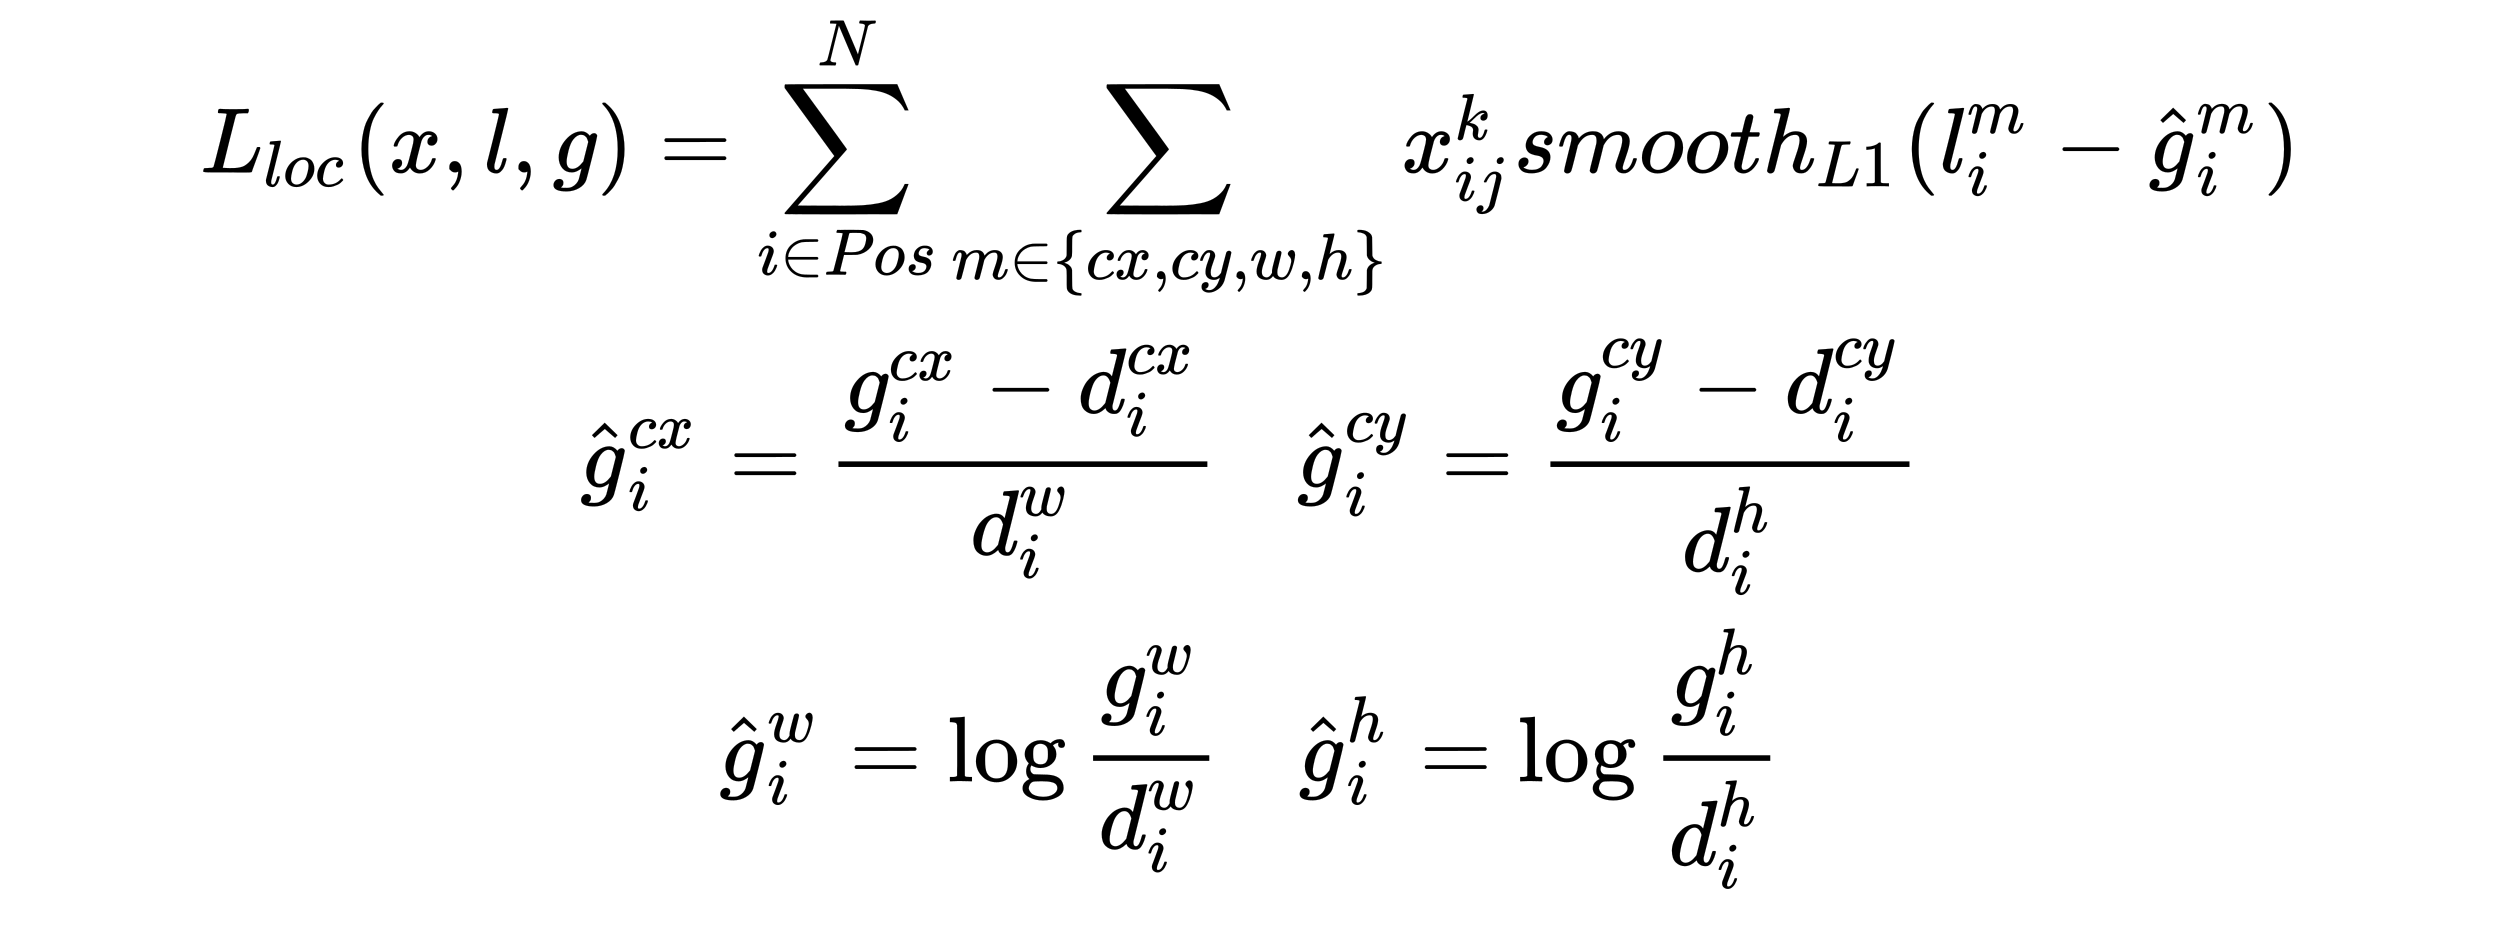 <svg xmlns:xlink="http://www.w3.org/1999/xlink" width="75ex" height="27.843ex" style="font-size: 15px; vertical-align: -22.671ex; max-width: 450;" viewBox="0 -2226.5 32291.5 11987.8" role="img" focusable="false" xmlns="http://www.w3.org/2000/svg">
<defs>
<path stroke-width="1" id="E1-MJMATHI-4C" d="M228 637Q194 637 192 641Q191 643 191 649Q191 673 202 682Q204 683 217 683Q271 680 344 680Q485 680 506 683H518Q524 677 524 674T522 656Q517 641 513 637H475Q406 636 394 628Q387 624 380 600T313 336Q297 271 279 198T252 88L243 52Q243 48 252 48T311 46H328Q360 46 379 47T428 54T478 72T522 106T564 161Q580 191 594 228T611 270Q616 273 628 273H641Q647 264 647 262T627 203T583 83T557 9Q555 4 553 3T537 0T494 -1Q483 -1 418 -1T294 0H116Q32 0 32 10Q32 17 34 24Q39 43 44 45Q48 46 59 46H65Q92 46 125 49Q139 52 144 61Q147 65 216 339T285 628Q285 635 228 637Z"></path>
<path stroke-width="1" id="E1-MJMATHI-6C" d="M117 59Q117 26 142 26Q179 26 205 131Q211 151 215 152Q217 153 225 153H229Q238 153 241 153T246 151T248 144Q247 138 245 128T234 90T214 43T183 6T137 -11Q101 -11 70 11T38 85Q38 97 39 102L104 360Q167 615 167 623Q167 626 166 628T162 632T157 634T149 635T141 636T132 637T122 637Q112 637 109 637T101 638T95 641T94 647Q94 649 96 661Q101 680 107 682T179 688Q194 689 213 690T243 693T254 694Q266 694 266 686Q266 675 193 386T118 83Q118 81 118 75T117 65V59Z"></path>
<path stroke-width="1" id="E1-MJMATHI-6F" d="M201 -11Q126 -11 80 38T34 156Q34 221 64 279T146 380Q222 441 301 441Q333 441 341 440Q354 437 367 433T402 417T438 387T464 338T476 268Q476 161 390 75T201 -11ZM121 120Q121 70 147 48T206 26Q250 26 289 58T351 142Q360 163 374 216T388 308Q388 352 370 375Q346 405 306 405Q243 405 195 347Q158 303 140 230T121 120Z"></path>
<path stroke-width="1" id="E1-MJMATHI-63" d="M34 159Q34 268 120 355T306 442Q362 442 394 418T427 355Q427 326 408 306T360 285Q341 285 330 295T319 325T330 359T352 380T366 386H367Q367 388 361 392T340 400T306 404Q276 404 249 390Q228 381 206 359Q162 315 142 235T121 119Q121 73 147 50Q169 26 205 26H209Q321 26 394 111Q403 121 406 121Q410 121 419 112T429 98T420 83T391 55T346 25T282 0T202 -11Q127 -11 81 37T34 159Z"></path>
<path stroke-width="1" id="E1-MJMAIN-28" d="M94 250Q94 319 104 381T127 488T164 576T202 643T244 695T277 729T302 750H315H319Q333 750 333 741Q333 738 316 720T275 667T226 581T184 443T167 250T184 58T225 -81T274 -167T316 -220T333 -241Q333 -250 318 -250H315H302L274 -226Q180 -141 137 -14T94 250Z"></path>
<path stroke-width="1" id="E1-MJMATHI-78" d="M52 289Q59 331 106 386T222 442Q257 442 286 424T329 379Q371 442 430 442Q467 442 494 420T522 361Q522 332 508 314T481 292T458 288Q439 288 427 299T415 328Q415 374 465 391Q454 404 425 404Q412 404 406 402Q368 386 350 336Q290 115 290 78Q290 50 306 38T341 26Q378 26 414 59T463 140Q466 150 469 151T485 153H489Q504 153 504 145Q504 144 502 134Q486 77 440 33T333 -11Q263 -11 227 52Q186 -10 133 -10H127Q78 -10 57 16T35 71Q35 103 54 123T99 143Q142 143 142 101Q142 81 130 66T107 46T94 41L91 40Q91 39 97 36T113 29T132 26Q168 26 194 71Q203 87 217 139T245 247T261 313Q266 340 266 352Q266 380 251 392T217 404Q177 404 142 372T93 290Q91 281 88 280T72 278H58Q52 284 52 289Z"></path>
<path stroke-width="1" id="E1-MJMAIN-2C" d="M78 35T78 60T94 103T137 121Q165 121 187 96T210 8Q210 -27 201 -60T180 -117T154 -158T130 -185T117 -194Q113 -194 104 -185T95 -172Q95 -168 106 -156T131 -126T157 -76T173 -3V9L172 8Q170 7 167 6T161 3T152 1T140 0Q113 0 96 17Z"></path>
<path stroke-width="1" id="E1-MJMATHI-67" d="M311 43Q296 30 267 15T206 0Q143 0 105 45T66 160Q66 265 143 353T314 442Q361 442 401 394L404 398Q406 401 409 404T418 412T431 419T447 422Q461 422 470 413T480 394Q480 379 423 152T363 -80Q345 -134 286 -169T151 -205Q10 -205 10 -137Q10 -111 28 -91T74 -71Q89 -71 102 -80T116 -111Q116 -121 114 -130T107 -144T99 -154T92 -162L90 -164H91Q101 -167 151 -167Q189 -167 211 -155Q234 -144 254 -122T282 -75Q288 -56 298 -13Q311 35 311 43ZM384 328L380 339Q377 350 375 354T369 368T359 382T346 393T328 402T306 405Q262 405 221 352Q191 313 171 233T151 117Q151 38 213 38Q269 38 323 108L331 118L384 328Z"></path>
<path stroke-width="1" id="E1-MJMAIN-29" d="M60 749L64 750Q69 750 74 750H86L114 726Q208 641 251 514T294 250Q294 182 284 119T261 12T224 -76T186 -143T145 -194T113 -227T90 -246Q87 -249 86 -250H74Q66 -250 63 -250T58 -247T55 -238Q56 -237 66 -225Q221 -64 221 250T66 725Q56 737 55 738Q55 746 60 749Z"></path>
<path stroke-width="1" id="E1-MJMAIN-3D" d="M56 347Q56 360 70 367H707Q722 359 722 347Q722 336 708 328L390 327H72Q56 332 56 347ZM56 153Q56 168 72 173H708Q722 163 722 153Q722 140 707 133H70Q56 140 56 153Z"></path>
<path stroke-width="1" id="E1-MJSZ2-2211" d="M60 948Q63 950 665 950H1267L1325 815Q1384 677 1388 669H1348L1341 683Q1320 724 1285 761Q1235 809 1174 838T1033 881T882 898T699 902H574H543H251L259 891Q722 258 724 252Q725 250 724 246Q721 243 460 -56L196 -356Q196 -357 407 -357Q459 -357 548 -357T676 -358Q812 -358 896 -353T1063 -332T1204 -283T1307 -196Q1328 -170 1348 -124H1388Q1388 -125 1381 -145T1356 -210T1325 -294L1267 -449L666 -450Q64 -450 61 -448Q55 -446 55 -439Q55 -437 57 -433L590 177Q590 178 557 222T452 366T322 544L56 909L55 924Q55 945 60 948Z"></path>
<path stroke-width="1" id="E1-MJMATHI-69" d="M184 600Q184 624 203 642T247 661Q265 661 277 649T290 619Q290 596 270 577T226 557Q211 557 198 567T184 600ZM21 287Q21 295 30 318T54 369T98 420T158 442Q197 442 223 419T250 357Q250 340 236 301T196 196T154 83Q149 61 149 51Q149 26 166 26Q175 26 185 29T208 43T235 78T260 137Q263 149 265 151T282 153Q302 153 302 143Q302 135 293 112T268 61T223 11T161 -11Q129 -11 102 10T74 74Q74 91 79 106T122 220Q160 321 166 341T173 380Q173 404 156 404H154Q124 404 99 371T61 287Q60 286 59 284T58 281T56 279T53 278T49 278T41 278H27Q21 284 21 287Z"></path>
<path stroke-width="1" id="E1-MJMAIN-2208" d="M84 250Q84 372 166 450T360 539Q361 539 377 539T419 540T469 540H568Q583 532 583 520Q583 511 570 501L466 500Q355 499 329 494Q280 482 242 458T183 409T147 354T129 306T124 272V270H568Q583 262 583 250T568 230H124V228Q124 207 134 177T167 112T231 48T328 7Q355 1 466 0H570Q583 -10 583 -20Q583 -32 568 -40H471Q464 -40 446 -40T417 -41Q262 -41 172 45Q84 127 84 250Z"></path>
<path stroke-width="1" id="E1-MJMATHI-50" d="M287 628Q287 635 230 637Q206 637 199 638T192 648Q192 649 194 659Q200 679 203 681T397 683Q587 682 600 680Q664 669 707 631T751 530Q751 453 685 389Q616 321 507 303Q500 302 402 301H307L277 182Q247 66 247 59Q247 55 248 54T255 50T272 48T305 46H336Q342 37 342 35Q342 19 335 5Q330 0 319 0Q316 0 282 1T182 2Q120 2 87 2T51 1Q33 1 33 11Q33 13 36 25Q40 41 44 43T67 46Q94 46 127 49Q141 52 146 61Q149 65 218 339T287 628ZM645 554Q645 567 643 575T634 597T609 619T560 635Q553 636 480 637Q463 637 445 637T416 636T404 636Q391 635 386 627Q384 621 367 550T332 412T314 344Q314 342 395 342H407H430Q542 342 590 392Q617 419 631 471T645 554Z"></path>
<path stroke-width="1" id="E1-MJMATHI-73" d="M131 289Q131 321 147 354T203 415T300 442Q362 442 390 415T419 355Q419 323 402 308T364 292Q351 292 340 300T328 326Q328 342 337 354T354 372T367 378Q368 378 368 379Q368 382 361 388T336 399T297 405Q249 405 227 379T204 326Q204 301 223 291T278 274T330 259Q396 230 396 163Q396 135 385 107T352 51T289 7T195 -10Q118 -10 86 19T53 87Q53 126 74 143T118 160Q133 160 146 151T160 120Q160 94 142 76T111 58Q109 57 108 57T107 55Q108 52 115 47T146 34T201 27Q237 27 263 38T301 66T318 97T323 122Q323 150 302 164T254 181T195 196T148 231Q131 256 131 289Z"></path>
<path stroke-width="1" id="E1-MJMATHI-4E" d="M234 637Q231 637 226 637Q201 637 196 638T191 649Q191 676 202 682Q204 683 299 683Q376 683 387 683T401 677Q612 181 616 168L670 381Q723 592 723 606Q723 633 659 637Q635 637 635 648Q635 650 637 660Q641 676 643 679T653 683Q656 683 684 682T767 680Q817 680 843 681T873 682Q888 682 888 672Q888 650 880 642Q878 637 858 637Q787 633 769 597L620 7Q618 0 599 0Q585 0 582 2Q579 5 453 305L326 604L261 344Q196 88 196 79Q201 46 268 46H278Q284 41 284 38T282 19Q278 6 272 0H259Q228 2 151 2Q123 2 100 2T63 2T46 1Q31 1 31 10Q31 14 34 26T39 40Q41 46 62 46Q130 49 150 85Q154 91 221 362L289 634Q287 635 234 637Z"></path>
<path stroke-width="1" id="E1-MJMATHI-6D" d="M21 287Q22 293 24 303T36 341T56 388T88 425T132 442T175 435T205 417T221 395T229 376L231 369Q231 367 232 367L243 378Q303 442 384 442Q401 442 415 440T441 433T460 423T475 411T485 398T493 385T497 373T500 364T502 357L510 367Q573 442 659 442Q713 442 746 415T780 336Q780 285 742 178T704 50Q705 36 709 31T724 26Q752 26 776 56T815 138Q818 149 821 151T837 153Q857 153 857 145Q857 144 853 130Q845 101 831 73T785 17T716 -10Q669 -10 648 17T627 73Q627 92 663 193T700 345Q700 404 656 404H651Q565 404 506 303L499 291L466 157Q433 26 428 16Q415 -11 385 -11Q372 -11 364 -4T353 8T350 18Q350 29 384 161L420 307Q423 322 423 345Q423 404 379 404H374Q288 404 229 303L222 291L189 157Q156 26 151 16Q138 -11 108 -11Q95 -11 87 -5T76 7T74 17Q74 30 112 181Q151 335 151 342Q154 357 154 369Q154 405 129 405Q107 405 92 377T69 316T57 280Q55 278 41 278H27Q21 284 21 287Z"></path>
<path stroke-width="1" id="E1-MJMAIN-7B" d="M434 -231Q434 -244 428 -250H410Q281 -250 230 -184Q225 -177 222 -172T217 -161T213 -148T211 -133T210 -111T209 -84T209 -47T209 0Q209 21 209 53Q208 142 204 153Q203 154 203 155Q189 191 153 211T82 231Q71 231 68 234T65 250T68 266T82 269Q116 269 152 289T203 345Q208 356 208 377T209 529V579Q209 634 215 656T244 698Q270 724 324 740Q361 748 377 749Q379 749 390 749T408 750H428Q434 744 434 732Q434 719 431 716Q429 713 415 713Q362 710 332 689T296 647Q291 634 291 499V417Q291 370 288 353T271 314Q240 271 184 255L170 250L184 245Q202 239 220 230T262 196T290 137Q291 131 291 1Q291 -134 296 -147Q306 -174 339 -192T415 -213Q429 -213 431 -216Q434 -219 434 -231Z"></path>
<path stroke-width="1" id="E1-MJMATHI-79" d="M21 287Q21 301 36 335T84 406T158 442Q199 442 224 419T250 355Q248 336 247 334Q247 331 231 288T198 191T182 105Q182 62 196 45T238 27Q261 27 281 38T312 61T339 94Q339 95 344 114T358 173T377 247Q415 397 419 404Q432 431 462 431Q475 431 483 424T494 412T496 403Q496 390 447 193T391 -23Q363 -106 294 -155T156 -205Q111 -205 77 -183T43 -117Q43 -95 50 -80T69 -58T89 -48T106 -45Q150 -45 150 -87Q150 -107 138 -122T115 -142T102 -147L99 -148Q101 -153 118 -160T152 -167H160Q177 -167 186 -165Q219 -156 247 -127T290 -65T313 -9T321 21L315 17Q309 13 296 6T270 -6Q250 -11 231 -11Q185 -11 150 11T104 82Q103 89 103 113Q103 170 138 262T173 379Q173 380 173 381Q173 390 173 393T169 400T158 404H154Q131 404 112 385T82 344T65 302T57 280Q55 278 41 278H27Q21 284 21 287Z"></path>
<path stroke-width="1" id="E1-MJMATHI-77" d="M580 385Q580 406 599 424T641 443Q659 443 674 425T690 368Q690 339 671 253Q656 197 644 161T609 80T554 12T482 -11Q438 -11 404 5T355 48Q354 47 352 44Q311 -11 252 -11Q226 -11 202 -5T155 14T118 53T104 116Q104 170 138 262T173 379Q173 380 173 381Q173 390 173 393T169 400T158 404H154Q131 404 112 385T82 344T65 302T57 280Q55 278 41 278H27Q21 284 21 287Q21 293 29 315T52 366T96 418T161 441Q204 441 227 416T250 358Q250 340 217 250T184 111Q184 65 205 46T258 26Q301 26 334 87L339 96V119Q339 122 339 128T340 136T341 143T342 152T345 165T348 182T354 206T362 238T373 281Q402 395 406 404Q419 431 449 431Q468 431 475 421T483 402Q483 389 454 274T422 142Q420 131 420 107V100Q420 85 423 71T442 42T487 26Q558 26 600 148Q609 171 620 213T632 273Q632 306 619 325T593 357T580 385Z"></path>
<path stroke-width="1" id="E1-MJMATHI-68" d="M137 683Q138 683 209 688T282 694Q294 694 294 685Q294 674 258 534Q220 386 220 383Q220 381 227 388Q288 442 357 442Q411 442 444 415T478 336Q478 285 440 178T402 50Q403 36 407 31T422 26Q450 26 474 56T513 138Q516 149 519 151T535 153Q555 153 555 145Q555 144 551 130Q535 71 500 33Q466 -10 419 -10H414Q367 -10 346 17T325 74Q325 90 361 192T398 345Q398 404 354 404H349Q266 404 205 306L198 293L164 158Q132 28 127 16Q114 -11 83 -11Q69 -11 59 -2T48 16Q48 30 121 320L195 616Q195 629 188 632T149 637H128Q122 643 122 645T124 664Q129 683 137 683Z"></path>
<path stroke-width="1" id="E1-MJMAIN-7D" d="M65 731Q65 745 68 747T88 750Q171 750 216 725T279 670Q288 649 289 635T291 501Q292 362 293 357Q306 312 345 291T417 269Q428 269 431 266T434 250T431 234T417 231Q380 231 345 210T298 157Q293 143 292 121T291 -28V-79Q291 -134 285 -156T256 -198Q202 -250 89 -250Q71 -250 68 -247T65 -230Q65 -224 65 -223T66 -218T69 -214T77 -213Q91 -213 108 -210T146 -200T183 -177T207 -139Q208 -134 209 3L210 139Q223 196 280 230Q315 247 330 250Q305 257 280 270Q225 304 212 352L210 362L209 498Q208 635 207 640Q195 680 154 696T77 713Q68 713 67 716T65 731Z"></path>
<path stroke-width="1" id="E1-MJMATHI-6B" d="M121 647Q121 657 125 670T137 683Q138 683 209 688T282 694Q294 694 294 686Q294 679 244 477Q194 279 194 272Q213 282 223 291Q247 309 292 354T362 415Q402 442 438 442Q468 442 485 423T503 369Q503 344 496 327T477 302T456 291T438 288Q418 288 406 299T394 328Q394 353 410 369T442 390L458 393Q446 405 434 405H430Q398 402 367 380T294 316T228 255Q230 254 243 252T267 246T293 238T320 224T342 206T359 180T365 147Q365 130 360 106T354 66Q354 26 381 26Q429 26 459 145Q461 153 479 153H483Q499 153 499 144Q499 139 496 130Q455 -11 378 -11Q333 -11 305 15T277 90Q277 108 280 121T283 145Q283 167 269 183T234 206T200 217T182 220H180Q168 178 159 139T145 81T136 44T129 20T122 7T111 -2Q98 -11 83 -11Q66 -11 57 -1T48 16Q48 26 85 176T158 471L195 616Q196 629 188 632T149 637H144Q134 637 131 637T124 640T121 647Z"></path>
<path stroke-width="1" id="E1-MJMATHI-6A" d="M297 596Q297 627 318 644T361 661Q378 661 389 651T403 623Q403 595 384 576T340 557Q322 557 310 567T297 596ZM288 376Q288 405 262 405Q240 405 220 393T185 362T161 325T144 293L137 279Q135 278 121 278H107Q101 284 101 286T105 299Q126 348 164 391T252 441Q253 441 260 441T272 442Q296 441 316 432Q341 418 354 401T367 348V332L318 133Q267 -67 264 -75Q246 -125 194 -164T75 -204Q25 -204 7 -183T-12 -137Q-12 -110 7 -91T53 -71Q70 -71 82 -81T95 -112Q95 -148 63 -167Q69 -168 77 -168Q111 -168 139 -140T182 -74L193 -32Q204 11 219 72T251 197T278 308T289 365Q289 372 288 376Z"></path>
<path stroke-width="1" id="E1-MJMATHI-74" d="M26 385Q19 392 19 395Q19 399 22 411T27 425Q29 430 36 430T87 431H140L159 511Q162 522 166 540T173 566T179 586T187 603T197 615T211 624T229 626Q247 625 254 615T261 596Q261 589 252 549T232 470L222 433Q222 431 272 431H323Q330 424 330 420Q330 398 317 385H210L174 240Q135 80 135 68Q135 26 162 26Q197 26 230 60T283 144Q285 150 288 151T303 153H307Q322 153 322 145Q322 142 319 133Q314 117 301 95T267 48T216 6T155 -11Q125 -11 98 4T59 56Q57 64 57 83V101L92 241Q127 382 128 383Q128 385 77 385H26Z"></path>
<path stroke-width="1" id="E1-MJMAIN-31" d="M213 578L200 573Q186 568 160 563T102 556H83V602H102Q149 604 189 617T245 641T273 663Q275 666 285 666Q294 666 302 660V361L303 61Q310 54 315 52T339 48T401 46H427V0H416Q395 3 257 3Q121 3 100 0H88V46H114Q136 46 152 46T177 47T193 50T201 52T207 57T213 61V578Z"></path>
<path stroke-width="1" id="E1-MJMAIN-2212" d="M84 237T84 250T98 270H679Q694 262 694 250T679 230H98Q84 237 84 250Z"></path>
<path stroke-width="1" id="E1-MJMAIN-5E" d="M112 560L249 694L257 686Q387 562 387 560L361 531Q359 532 303 581L250 627L195 580Q182 569 169 557T148 538L140 532Q138 530 125 546L112 560Z"></path>
<path stroke-width="1" id="E1-MJMATHI-64" d="M366 683Q367 683 438 688T511 694Q523 694 523 686Q523 679 450 384T375 83T374 68Q374 26 402 26Q411 27 422 35Q443 55 463 131Q469 151 473 152Q475 153 483 153H487H491Q506 153 506 145Q506 140 503 129Q490 79 473 48T445 8T417 -8Q409 -10 393 -10Q359 -10 336 5T306 36L300 51Q299 52 296 50Q294 48 292 46Q233 -10 172 -10Q117 -10 75 30T33 157Q33 205 53 255T101 341Q148 398 195 420T280 442Q336 442 364 400Q369 394 369 396Q370 400 396 505T424 616Q424 629 417 632T378 637H357Q351 643 351 645T353 664Q358 683 366 683ZM352 326Q329 405 277 405Q242 405 210 374T160 293Q131 214 119 129Q119 126 119 118T118 106Q118 61 136 44T179 26Q233 26 290 98L298 109L352 326Z"></path>
<path stroke-width="1" id="E1-MJMAIN-6C" d="M42 46H56Q95 46 103 60V68Q103 77 103 91T103 124T104 167T104 217T104 272T104 329Q104 366 104 407T104 482T104 542T103 586T103 603Q100 622 89 628T44 637H26V660Q26 683 28 683L38 684Q48 685 67 686T104 688Q121 689 141 690T171 693T182 694H185V379Q185 62 186 60Q190 52 198 49Q219 46 247 46H263V0H255L232 1Q209 2 183 2T145 3T107 3T57 1L34 0H26V46H42Z"></path>
<path stroke-width="1" id="E1-MJMAIN-6F" d="M28 214Q28 309 93 378T250 448Q340 448 405 380T471 215Q471 120 407 55T250 -10Q153 -10 91 57T28 214ZM250 30Q372 30 372 193V225V250Q372 272 371 288T364 326T348 362T317 390T268 410Q263 411 252 411Q222 411 195 399Q152 377 139 338T126 246V226Q126 130 145 91Q177 30 250 30Z"></path>
<path stroke-width="1" id="E1-MJMAIN-67" d="M329 409Q373 453 429 453Q459 453 472 434T485 396Q485 382 476 371T449 360Q416 360 412 390Q410 404 415 411Q415 412 416 414V415Q388 412 363 393Q355 388 355 386Q355 385 359 381T368 369T379 351T388 325T392 292Q392 230 343 187T222 143Q172 143 123 171Q112 153 112 133Q112 98 138 81Q147 75 155 75T227 73Q311 72 335 67Q396 58 431 26Q470 -13 470 -72Q470 -139 392 -175Q332 -206 250 -206Q167 -206 107 -175Q29 -140 29 -75Q29 -39 50 -15T92 18L103 24Q67 55 67 108Q67 155 96 193Q52 237 52 292Q52 355 102 398T223 442Q274 442 318 416L329 409ZM299 343Q294 371 273 387T221 404Q192 404 171 388T145 343Q142 326 142 292Q142 248 149 227T179 192Q196 182 222 182Q244 182 260 189T283 207T294 227T299 242Q302 258 302 292T299 343ZM403 -75Q403 -50 389 -34T348 -11T299 -2T245 0H218Q151 0 138 -6Q118 -15 107 -34T95 -74Q95 -84 101 -97T122 -127T170 -155T250 -167Q319 -167 361 -139T403 -75Z"></path>
</defs>
<g stroke="currentColor" fill="currentColor" stroke-width="0" transform="matrix(1 0 0 -1 0 0)">
<g transform="translate(2586,0)">
 <use transform="scale(1.2)" xlink:href="#E1-MJMATHI-4C" x="0" y="0"></use>
<g transform="translate(817,-180)">
 <use transform="scale(0.849)" xlink:href="#E1-MJMATHI-6C" x="0" y="0"></use>
 <use transform="scale(0.849)" xlink:href="#E1-MJMATHI-6F" x="298" y="0"></use>
 <use transform="scale(0.849)" xlink:href="#E1-MJMATHI-63" x="784" y="0"></use>
</g>
 <use transform="scale(1.2)" xlink:href="#E1-MJMAIN-28" x="1642" y="0"></use>
 <use transform="scale(1.2)" xlink:href="#E1-MJMATHI-78" x="2031" y="0"></use>
 <use transform="scale(1.2)" xlink:href="#E1-MJMAIN-2C" x="2604" y="0"></use>
 <use transform="scale(1.2)" xlink:href="#E1-MJMATHI-6C" x="3049" y="0"></use>
 <use transform="scale(1.2)" xlink:href="#E1-MJMAIN-2C" x="3348" y="0"></use>
 <use transform="scale(1.2)" xlink:href="#E1-MJMATHI-67" x="3793" y="0"></use>
 <use transform="scale(1.2)" xlink:href="#E1-MJMAIN-29" x="4273" y="0"></use>
 <use transform="scale(1.2)" xlink:href="#E1-MJMAIN-3D" x="4941" y="0"></use>
<g transform="translate(7196,0)">
 <use transform="scale(1.2)" xlink:href="#E1-MJSZ2-2211" x="239" y="-1"></use>
<g transform="translate(0,-1322)">
 <use transform="scale(0.849)" xlink:href="#E1-MJMATHI-69" x="0" y="0"></use>
 <use transform="scale(0.849)" xlink:href="#E1-MJMAIN-2208" x="345" y="0"></use>
 <use transform="scale(0.849)" xlink:href="#E1-MJMATHI-50" x="1012" y="0"></use>
 <use transform="scale(0.849)" xlink:href="#E1-MJMATHI-6F" x="1764" y="0"></use>
 <use transform="scale(0.849)" xlink:href="#E1-MJMATHI-73" x="2250" y="0"></use>
</g>
 <use transform="scale(0.849)" xlink:href="#E1-MJMATHI-4E" x="915" y="1627"></use>
</g>
<g transform="translate(9704,0)">
 <use transform="scale(1.2)" xlink:href="#E1-MJSZ2-2211" x="1615" y="-1"></use>
<g transform="translate(0,-1379)">
 <use transform="scale(0.849)" xlink:href="#E1-MJMATHI-6D" x="0" y="0"></use>
 <use transform="scale(0.849)" xlink:href="#E1-MJMAIN-2208" x="878" y="0"></use>
<g transform="translate(1311,0)">
 <use transform="scale(0.849)" xlink:href="#E1-MJMAIN-7B" x="0" y="0"></use>
<g transform="translate(424,0)">
 <use transform="scale(0.849)" xlink:href="#E1-MJMATHI-63" x="0" y="0"></use>
 <use transform="scale(0.849)" xlink:href="#E1-MJMATHI-78" x="433" y="0"></use>
 <use transform="scale(0.849)" xlink:href="#E1-MJMAIN-2C" x="1005" y="0"></use>
 <use transform="scale(0.849)" xlink:href="#E1-MJMATHI-63" x="1284" y="0"></use>
 <use transform="scale(0.849)" xlink:href="#E1-MJMATHI-79" x="1718" y="0"></use>
 <use transform="scale(0.849)" xlink:href="#E1-MJMAIN-2C" x="2215" y="0"></use>
 <use transform="scale(0.849)" xlink:href="#E1-MJMATHI-77" x="2494" y="0"></use>
 <use transform="scale(0.849)" xlink:href="#E1-MJMAIN-2C" x="3210" y="0"></use>
 <use transform="scale(0.849)" xlink:href="#E1-MJMATHI-68" x="3489" y="0"></use>
</g>
 <use transform="scale(0.849)" xlink:href="#E1-MJMAIN-7D" x="4566" y="0"></use>
</g>
</g>
</g>
<g transform="translate(15515,0)">
 <use transform="scale(1.2)" xlink:href="#E1-MJMATHI-78" x="0" y="0"></use>
 <use transform="scale(0.849)" xlink:href="#E1-MJMATHI-6B" x="809" y="499"></use>
<g transform="translate(687,-365)">
 <use transform="scale(0.849)" xlink:href="#E1-MJMATHI-69" x="0" y="0"></use>
 <use transform="scale(0.849)" xlink:href="#E1-MJMATHI-6A" x="345" y="0"></use>
</g>
</g>
 <use transform="scale(1.2)" xlink:href="#E1-MJMATHI-73" x="14137" y="0"></use>
 <use transform="scale(1.2)" xlink:href="#E1-MJMATHI-6D" x="14607" y="0"></use>
 <use transform="scale(1.2)" xlink:href="#E1-MJMATHI-6F" x="15485" y="0"></use>
 <use transform="scale(1.2)" xlink:href="#E1-MJMATHI-6F" x="15971" y="0"></use>
 <use transform="scale(1.2)" xlink:href="#E1-MJMATHI-74" x="16456" y="0"></use>
<g transform="translate(20181,0)">
 <use transform="scale(1.2)" xlink:href="#E1-MJMATHI-68" x="0" y="0"></use>
<g transform="translate(691,-180)">
 <use transform="scale(0.849)" xlink:href="#E1-MJMATHI-4C" x="0" y="0"></use>
 <use transform="scale(0.849)" xlink:href="#E1-MJMAIN-31" x="681" y="0"></use>
</g>
</g>
 <use transform="scale(1.2)" xlink:href="#E1-MJMAIN-28" x="18330" y="0"></use>
<g transform="translate(22464,0)">
 <use transform="scale(1.2)" xlink:href="#E1-MJMATHI-6C" x="0" y="0"></use>
 <use transform="scale(0.849)" xlink:href="#E1-MJMATHI-6D" x="422" y="598"></use>
 <use transform="scale(0.849)" xlink:href="#E1-MJMATHI-69" x="422" y="-350"></use>
</g>
 <use transform="scale(1.2)" xlink:href="#E1-MJMAIN-2212" x="19962" y="0"></use>
<g transform="translate(25155,0)">
 <use transform="scale(1.2)" xlink:href="#E1-MJMATHI-67" x="10" y="0"></use>
 <use transform="scale(1.2)" xlink:href="#E1-MJMAIN-5E" x="25" y="2"></use>
 <use transform="scale(0.849)" xlink:href="#E1-MJMATHI-6D" x="743" y="600"></use>
 <use transform="scale(0.849)" xlink:href="#E1-MJMATHI-69" x="743" y="-350"></use>
</g>
 <use transform="scale(1.2)" xlink:href="#E1-MJMAIN-29" x="22209" y="0"></use>
</g>
<g transform="translate(7482,-4069)">
 <use transform="scale(1.2)" xlink:href="#E1-MJMATHI-67" x="10" y="0"></use>
 <use transform="scale(1.2)" xlink:href="#E1-MJMAIN-5E" x="25" y="2"></use>
<g transform="translate(630,509)">
 <use transform="scale(0.849)" xlink:href="#E1-MJMATHI-63" x="0" y="0"></use>
 <use transform="scale(0.849)" xlink:href="#E1-MJMATHI-78" x="433" y="0"></use>
</g>
 <use transform="scale(0.849)" xlink:href="#E1-MJMATHI-69" x="743" y="-350"></use>
 <use transform="scale(1.2)" xlink:href="#E1-MJMAIN-3D" x="1614" y="0"></use>
<g transform="translate(2871,0)">
<g transform="translate(477,0)">
<rect stroke="none" width="4765" height="72" x="0" y="264"></rect>
<g transform="translate(72,961)">
 <use transform="scale(1.2)" xlink:href="#E1-MJMATHI-67" x="0" y="0"></use>
<g transform="translate(577,424)">
 <use transform="scale(0.849)" xlink:href="#E1-MJMATHI-63" x="0" y="0"></use>
 <use transform="scale(0.849)" xlink:href="#E1-MJMATHI-78" x="433" y="0"></use>
</g>
 <use transform="scale(0.849)" xlink:href="#E1-MJMATHI-69" x="675" y="-430"></use>
 <use transform="scale(1.2)" xlink:href="#E1-MJMAIN-2212" x="1515" y="0"></use>
<g transform="translate(3018,0)">
 <use transform="scale(1.2)" xlink:href="#E1-MJMATHI-64" x="0" y="0"></use>
<g transform="translate(629,506)">
 <use transform="scale(0.849)" xlink:href="#E1-MJMATHI-63" x="0" y="0"></use>
 <use transform="scale(0.849)" xlink:href="#E1-MJMATHI-78" x="433" y="0"></use>
</g>
 <use transform="scale(0.849)" xlink:href="#E1-MJMATHI-69" x="736" y="-350"></use>
</g>
</g>
<g transform="translate(1704,-871)">
 <use transform="scale(1.2)" xlink:href="#E1-MJMATHI-64" x="0" y="0"></use>
 <use transform="scale(0.849)" xlink:href="#E1-MJMATHI-77" x="741" y="596"></use>
 <use transform="scale(0.849)" xlink:href="#E1-MJMATHI-69" x="736" y="-350"></use>
</g>
</g>
</g>
<g transform="translate(9259,0)">
 <use transform="scale(1.2)" xlink:href="#E1-MJMATHI-67" x="10" y="0"></use>
 <use transform="scale(1.2)" xlink:href="#E1-MJMAIN-5E" x="25" y="2"></use>
<g transform="translate(630,588)">
 <use transform="scale(0.849)" xlink:href="#E1-MJMATHI-63" x="0" y="0"></use>
 <use transform="scale(0.849)" xlink:href="#E1-MJMATHI-79" x="433" y="0"></use>
</g>
 <use transform="scale(0.849)" xlink:href="#E1-MJMATHI-69" x="743" y="-430"></use>
 <use transform="scale(1.2)" xlink:href="#E1-MJMAIN-3D" x="1561" y="0"></use>
<g transform="translate(2808,0)">
<g transform="translate(477,0)">
<rect stroke="none" width="4638" height="72" x="0" y="264"></rect>
<g transform="translate(72,961)">
 <use transform="scale(1.2)" xlink:href="#E1-MJMATHI-67" x="0" y="0"></use>
<g transform="translate(577,588)">
 <use transform="scale(0.849)" xlink:href="#E1-MJMATHI-63" x="0" y="0"></use>
 <use transform="scale(0.849)" xlink:href="#E1-MJMATHI-79" x="433" y="0"></use>
</g>
 <use transform="scale(0.849)" xlink:href="#E1-MJMATHI-69" x="675" y="-430"></use>
 <use transform="scale(1.2)" xlink:href="#E1-MJMAIN-2212" x="1461" y="0"></use>
<g transform="translate(2955,0)">
 <use transform="scale(1.2)" xlink:href="#E1-MJMATHI-64" x="0" y="0"></use>
<g transform="translate(629,588)">
 <use transform="scale(0.849)" xlink:href="#E1-MJMATHI-63" x="0" y="0"></use>
 <use transform="scale(0.849)" xlink:href="#E1-MJMATHI-79" x="433" y="0"></use>
</g>
 <use transform="scale(0.849)" xlink:href="#E1-MJMATHI-69" x="736" y="-430"></use>
</g>
</g>
<g transform="translate(1700,-1084)">
 <use transform="scale(1.2)" xlink:href="#E1-MJMATHI-64" x="0" y="0"></use>
 <use transform="scale(0.849)" xlink:href="#E1-MJMATHI-68" x="741" y="596"></use>
 <use transform="scale(0.849)" xlink:href="#E1-MJMATHI-69" x="736" y="-350"></use>
</g>
</g>
</g>
</g>
</g>
<g transform="translate(9280,-7865)">
 <use transform="scale(1.2)" xlink:href="#E1-MJMATHI-67" x="10" y="0"></use>
 <use transform="scale(1.2)" xlink:href="#E1-MJMAIN-5E" x="25" y="2"></use>
 <use transform="scale(0.849)" xlink:href="#E1-MJMATHI-77" x="743" y="600"></use>
 <use transform="scale(0.849)" xlink:href="#E1-MJMATHI-69" x="743" y="-350"></use>
 <use transform="scale(1.2)" xlink:href="#E1-MJMAIN-3D" x="1410" y="0"></use>
<g transform="translate(2959,0)">
 <use transform="scale(1.2)" xlink:href="#E1-MJMAIN-6C"></use>
 <use transform="scale(1.2)" xlink:href="#E1-MJMAIN-6F" x="278" y="0"></use>
 <use transform="scale(1.2)" xlink:href="#E1-MJMAIN-67" x="779" y="0"></use>
</g>
<g transform="translate(4495,0)">
<g transform="translate(344,0)">
<rect stroke="none" width="1501" height="72" x="0" y="264"></rect>
<g transform="translate(97,961)">
 <use transform="scale(1.2)" xlink:href="#E1-MJMATHI-67" x="0" y="0"></use>
 <use transform="scale(0.849)" xlink:href="#E1-MJMATHI-77" x="680" y="499"></use>
 <use transform="scale(0.849)" xlink:href="#E1-MJMATHI-69" x="675" y="-430"></use>
</g>
<g transform="translate(72,-871)">
 <use transform="scale(1.2)" xlink:href="#E1-MJMATHI-64" x="0" y="0"></use>
 <use transform="scale(0.849)" xlink:href="#E1-MJMATHI-77" x="741" y="596"></use>
 <use transform="scale(0.849)" xlink:href="#E1-MJMATHI-69" x="736" y="-350"></use>
</g>
</g>
</g>
<g transform="translate(7484,0)">
 <use transform="scale(1.2)" xlink:href="#E1-MJMATHI-67" x="10" y="0"></use>
 <use transform="scale(1.2)" xlink:href="#E1-MJMAIN-5E" x="25" y="2"></use>
 <use transform="scale(0.849)" xlink:href="#E1-MJMATHI-68" x="743" y="600"></use>
 <use transform="scale(0.849)" xlink:href="#E1-MJMATHI-69" x="743" y="-350"></use>
 <use transform="scale(1.2)" xlink:href="#E1-MJMAIN-3D" x="1311" y="0"></use>
<g transform="translate(2840,0)">
 <use transform="scale(1.2)" xlink:href="#E1-MJMAIN-6C"></use>
 <use transform="scale(1.2)" xlink:href="#E1-MJMAIN-6F" x="278" y="0"></use>
 <use transform="scale(1.2)" xlink:href="#E1-MJMAIN-67" x="779" y="0"></use>
</g>
<g transform="translate(4376,0)">
<g transform="translate(344,0)">
<rect stroke="none" width="1382" height="72" x="0" y="264"></rect>
<g transform="translate(97,961)">
 <use transform="scale(1.2)" xlink:href="#E1-MJMATHI-67" x="0" y="0"></use>
 <use transform="scale(0.849)" xlink:href="#E1-MJMATHI-68" x="680" y="499"></use>
 <use transform="scale(0.849)" xlink:href="#E1-MJMATHI-69" x="675" y="-430"></use>
</g>
<g transform="translate(72,-1084)">
 <use transform="scale(1.2)" xlink:href="#E1-MJMATHI-64" x="0" y="0"></use>
 <use transform="scale(0.849)" xlink:href="#E1-MJMATHI-68" x="741" y="596"></use>
 <use transform="scale(0.849)" xlink:href="#E1-MJMATHI-69" x="736" y="-350"></use>
</g>
</g>
</g>
</g>
</g>
</g>
</svg>